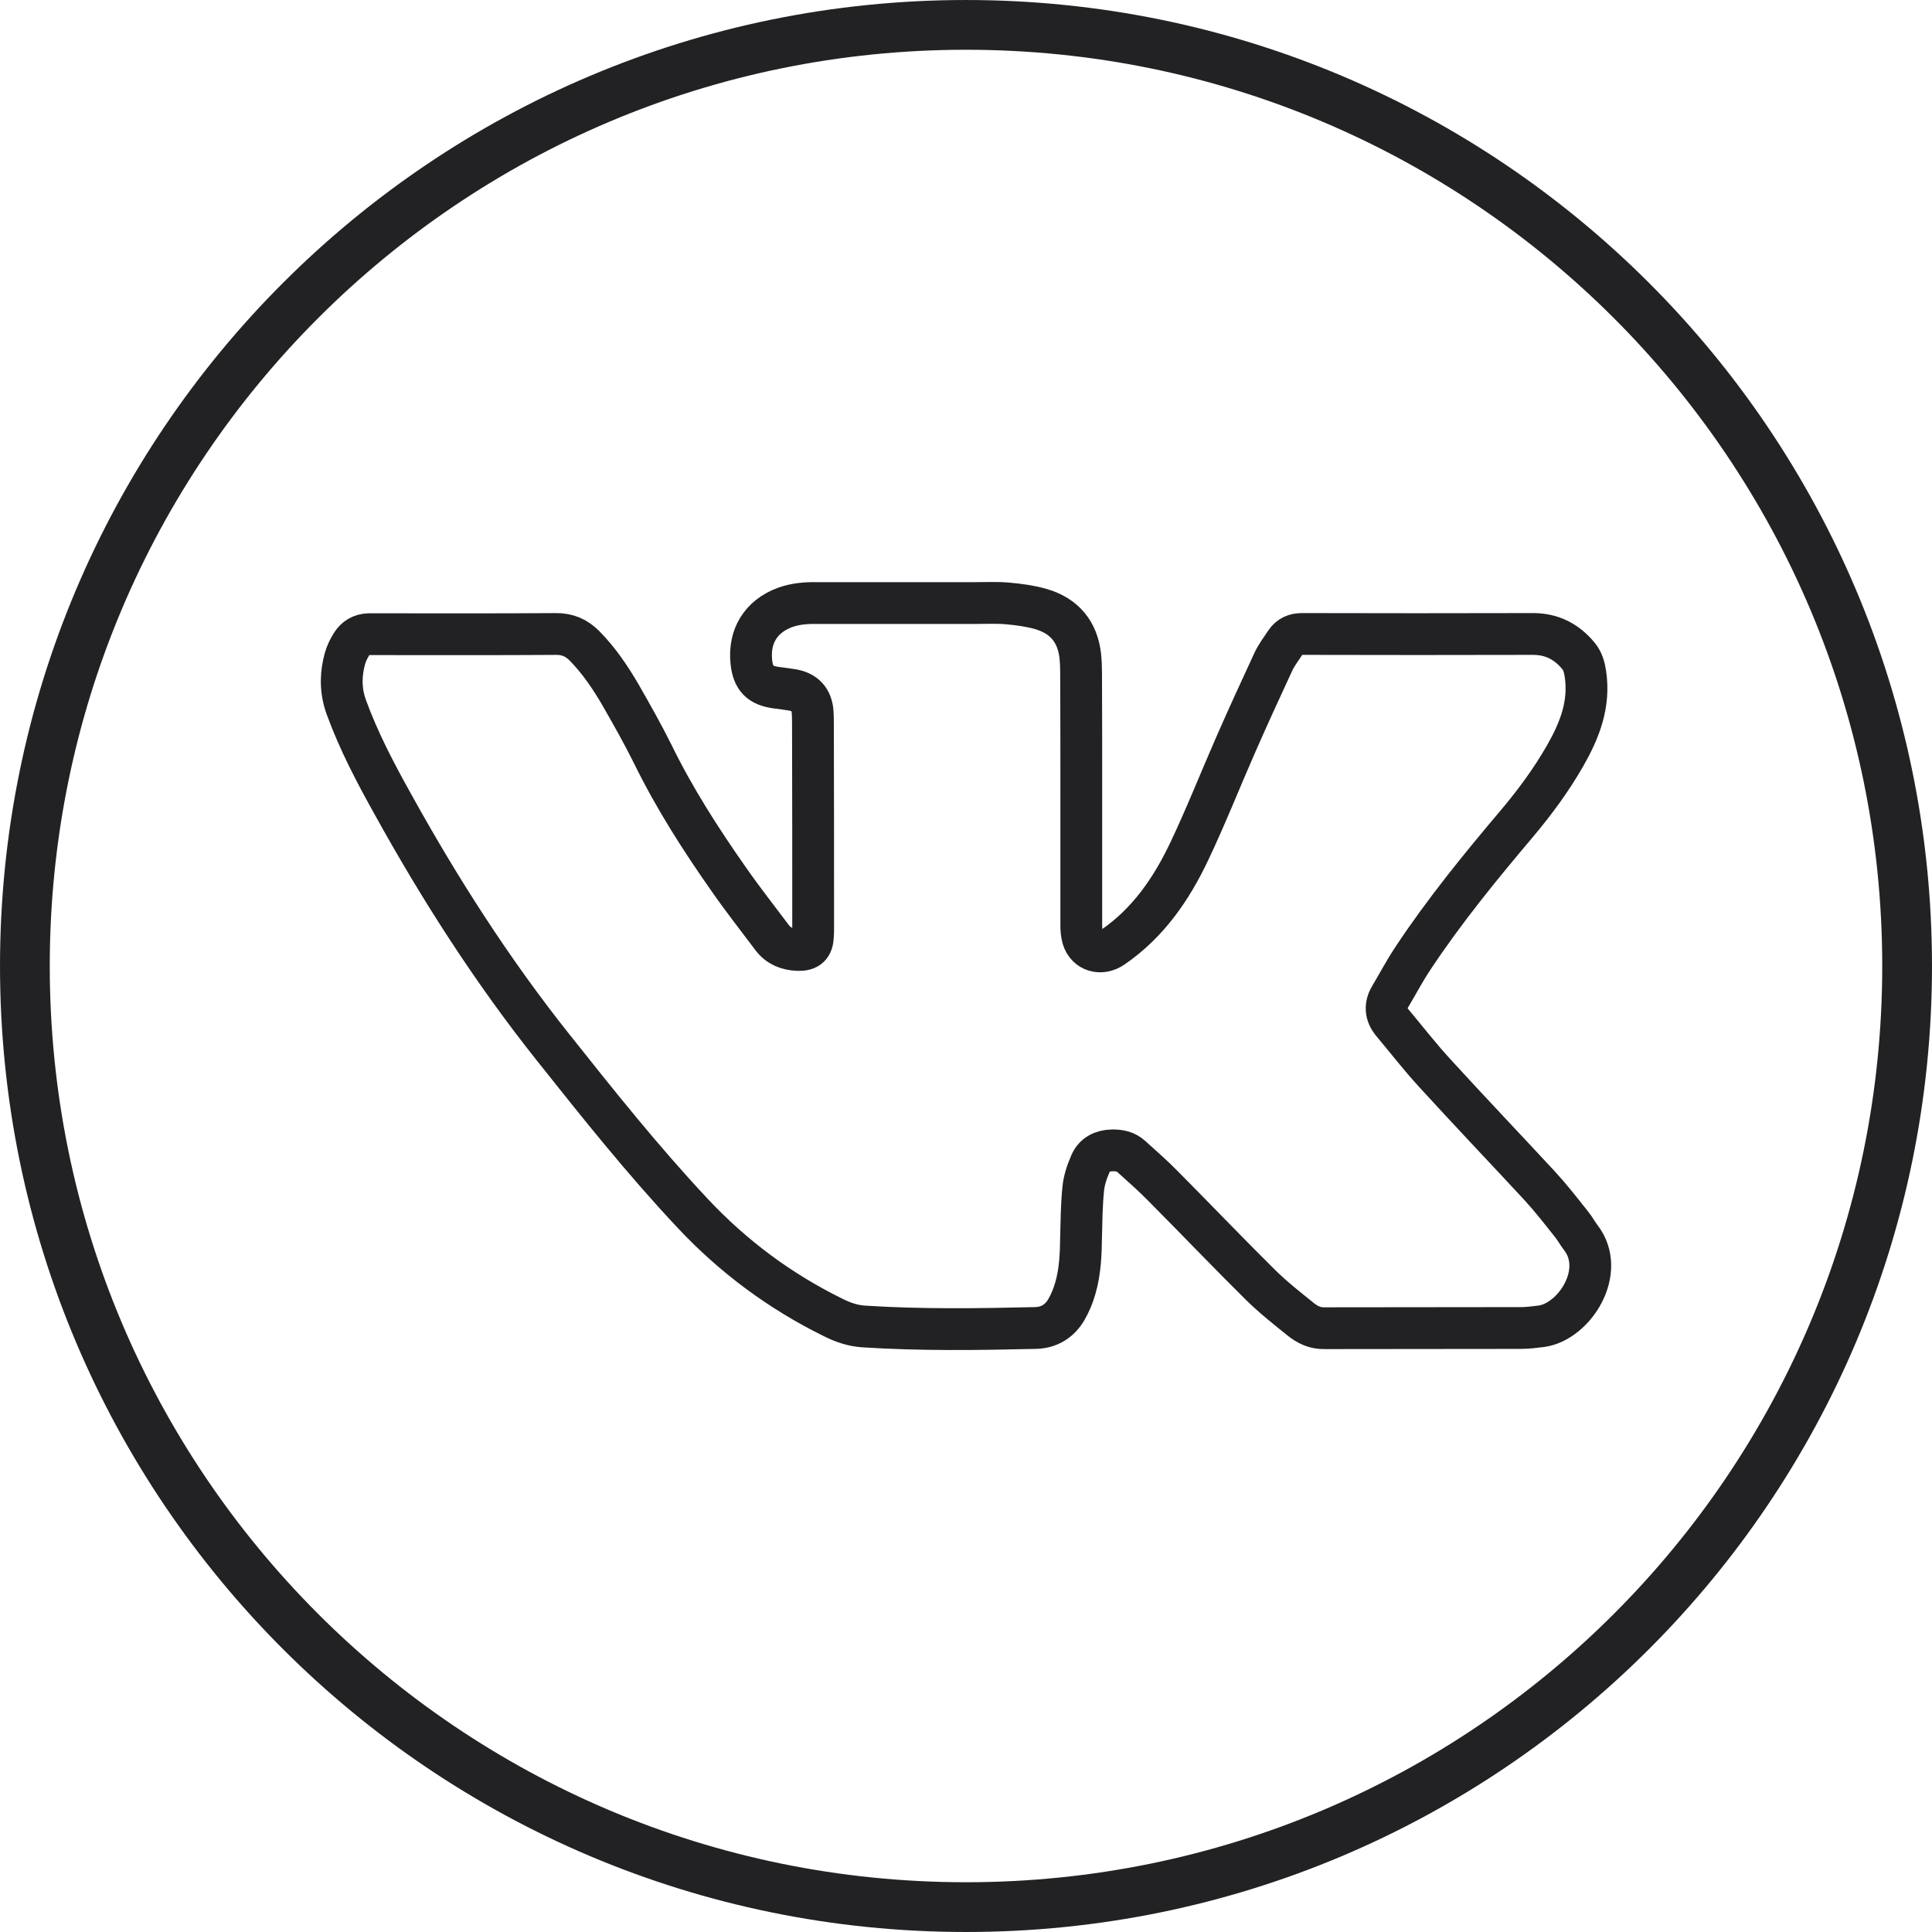 <?xml version="1.0" encoding="UTF-8"?>
<!DOCTYPE svg PUBLIC "-//W3C//DTD SVG 1.1//EN" "http://www.w3.org/Graphics/SVG/1.1/DTD/svg11.dtd">
<!-- Creator: CorelDRAW 2018 (64-Bit) -->
<svg xmlns="http://www.w3.org/2000/svg" xml:space="preserve" width="13.699mm" height="13.699mm" version="1.1" style="shape-rendering:geometricPrecision; text-rendering:geometricPrecision; image-rendering:optimizeQuality; fill-rule:evenodd; clip-rule:evenodd"
viewBox="0 0 1528.77 1528.77"
 xmlns:xlink="http://www.w3.org/1999/xlink">
 <defs>
  <style type="text/css">
   <![CDATA[
    .str0 {stroke:#222124;stroke-width:33.07;stroke-miterlimit:22.926}
    .str1 {stroke:#222124;stroke-width:39.37;stroke-miterlimit:4}
    .fil0 {fill:none;fill-rule:nonzero}
   ]]>
  </style>
 </defs>
 <g id="Layer_x0020_1">
  <g id="_2692783298640">
   <path class="fil0 str0" d="M1219.69 1049.46c-5.25,0.59 -10.5,1.37 -15.85,1.37 -51.89,0.16 -103.93,0 -155.83,0.16 -7.22,0.17 -13.21,-2.6 -18.61,-6.93 -10.94,-8.79 -22.03,-17.53 -32.03,-27.39 -26.01,-25.75 -51.24,-52.19 -77.14,-78.24 -7.98,-8.16 -16.63,-15.69 -24.94,-23.21 -4.45,-4.18 -9.98,-5.09 -15.53,-4.93 -7.68,0.16 -14.03,3.52 -16.94,10.6 -2.77,6.31 -5.09,13.25 -5.68,20.02 -1.26,12.3 -1.37,24.81 -1.69,37.08 -0.17,13.87 -0.64,27.72 -4.49,41.11 -1.67,6.03 -4.15,12.02 -7.23,17.28 -5.39,9.21 -13.87,14.3 -24.64,14.45 -45.27,1.06 -90.66,1.7 -135.92,-1.22 -8.48,-0.62 -16.18,-3.24 -23.56,-6.94 -42.32,-20.77 -79.46,-48.37 -111.62,-82.69 -39.26,-41.84 -74.96,-86.65 -110.56,-131.47 -47.99,-60.34 -89.4,-124.98 -126.7,-192.41 -13.67,-24.51 -26.76,-49.41 -36.46,-75.9 -2.53,-6.75 -3.77,-13.49 -3.86,-20.24l0 -1.83c0.1,-5.72 0.99,-11.45 2.6,-17.19 1.1,-3.86 2.96,-7.72 5.09,-11.11 3.07,-5.04 7.72,-7.83 13.86,-8 2.18,0 4.31,0 6.47,0 47.08,0 94.23,0.17 141.33,-0.16 9.22,-0.12 16.32,2.97 22.63,9.26 11.55,11.71 20.65,25.23 28.8,39.25 8.74,15.27 17.53,30.79 25.39,46.64 17.11,34.96 38.03,67.58 60.33,99.31 10.81,15.57 22.51,30.34 33.9,45.56 5.23,7.09 12.45,9.7 20.77,10.02 8.16,0.15 11.39,-3.09 11.7,-11.24 0.16,-2.01 0.16,-3.87 0.16,-5.85 0,-53.12 0,-106.25 -0.16,-159.33 0,-4.18 0,-8.31 -0.3,-12.5 -0.92,-9.39 -5.99,-14.94 -15.41,-16.78 -4.3,-0.76 -8.59,-1.22 -12.92,-1.82 -13.26,-1.71 -18.77,-7.25 -20.14,-20.65 -2.02,-20.03 7.52,-35.71 26.47,-42.81 8.01,-2.92 16.45,-3.7 25.08,-3.55 41.9,0 83.92,0 125.8,0 8.59,0 17.06,-0.44 25.53,0.32 8.79,0.78 17.84,2 26.34,4.44 18.47,5.41 28.93,17.89 31.09,37.14 0.47,4.61 0.64,9.22 0.64,13.82 0.15,32.22 0.15,64.54 0.15,96.72 0,34.17 0,68.34 0,102.67 0,3.24 0.28,6.8 1.22,10.01 3.08,10.33 14.33,13.72 23.69,7.22 28.02,-19.23 46.35,-46 60.54,-75.87 13.09,-27.59 24.32,-56.03 36.61,-84.07 9.7,-22.19 19.85,-44.17 30.03,-66.2 2.6,-5.4 6.31,-10.32 9.7,-15.38 3.07,-4.5 7.25,-6.35 12.92,-6.35 60.98,0.16 121.78,0.16 182.75,0 14.93,0 26.65,6.04 36.02,17.43 3.24,3.96 4.61,8.74 5.4,13.97 3.67,24.06 -4.5,44.83 -16.04,65 -10.91,19.07 -23.85,36.6 -37.83,53.23 -29.14,34.48 -57.74,69.46 -82.69,107.17 -6.47,9.7 -11.86,20.03 -17.84,30.04 -4.35,7.2 -3.72,14.31 1.69,20.77 11.07,13.25 21.71,26.95 33.26,39.56 27.56,30.19 55.59,59.59 83.28,89.47 8.91,9.7 16.91,19.99 25.1,30.31 2.76,3.38 4.78,7.25 7.38,10.64 20.78,26.76 -5.08,66.65 -31.09,70.21z"/>
   <path class="fil0 str1" d="M764.38 19.69c411.3,0 744.7,333.4 744.7,744.7 0,411.29 -333.4,744.69 -744.7,744.69 -411.29,0 -744.69,-333.4 -744.69,-744.69 0,-411.3 333.4,-744.7 744.69,-744.7z"/>
  </g>
 </g>
</svg>
